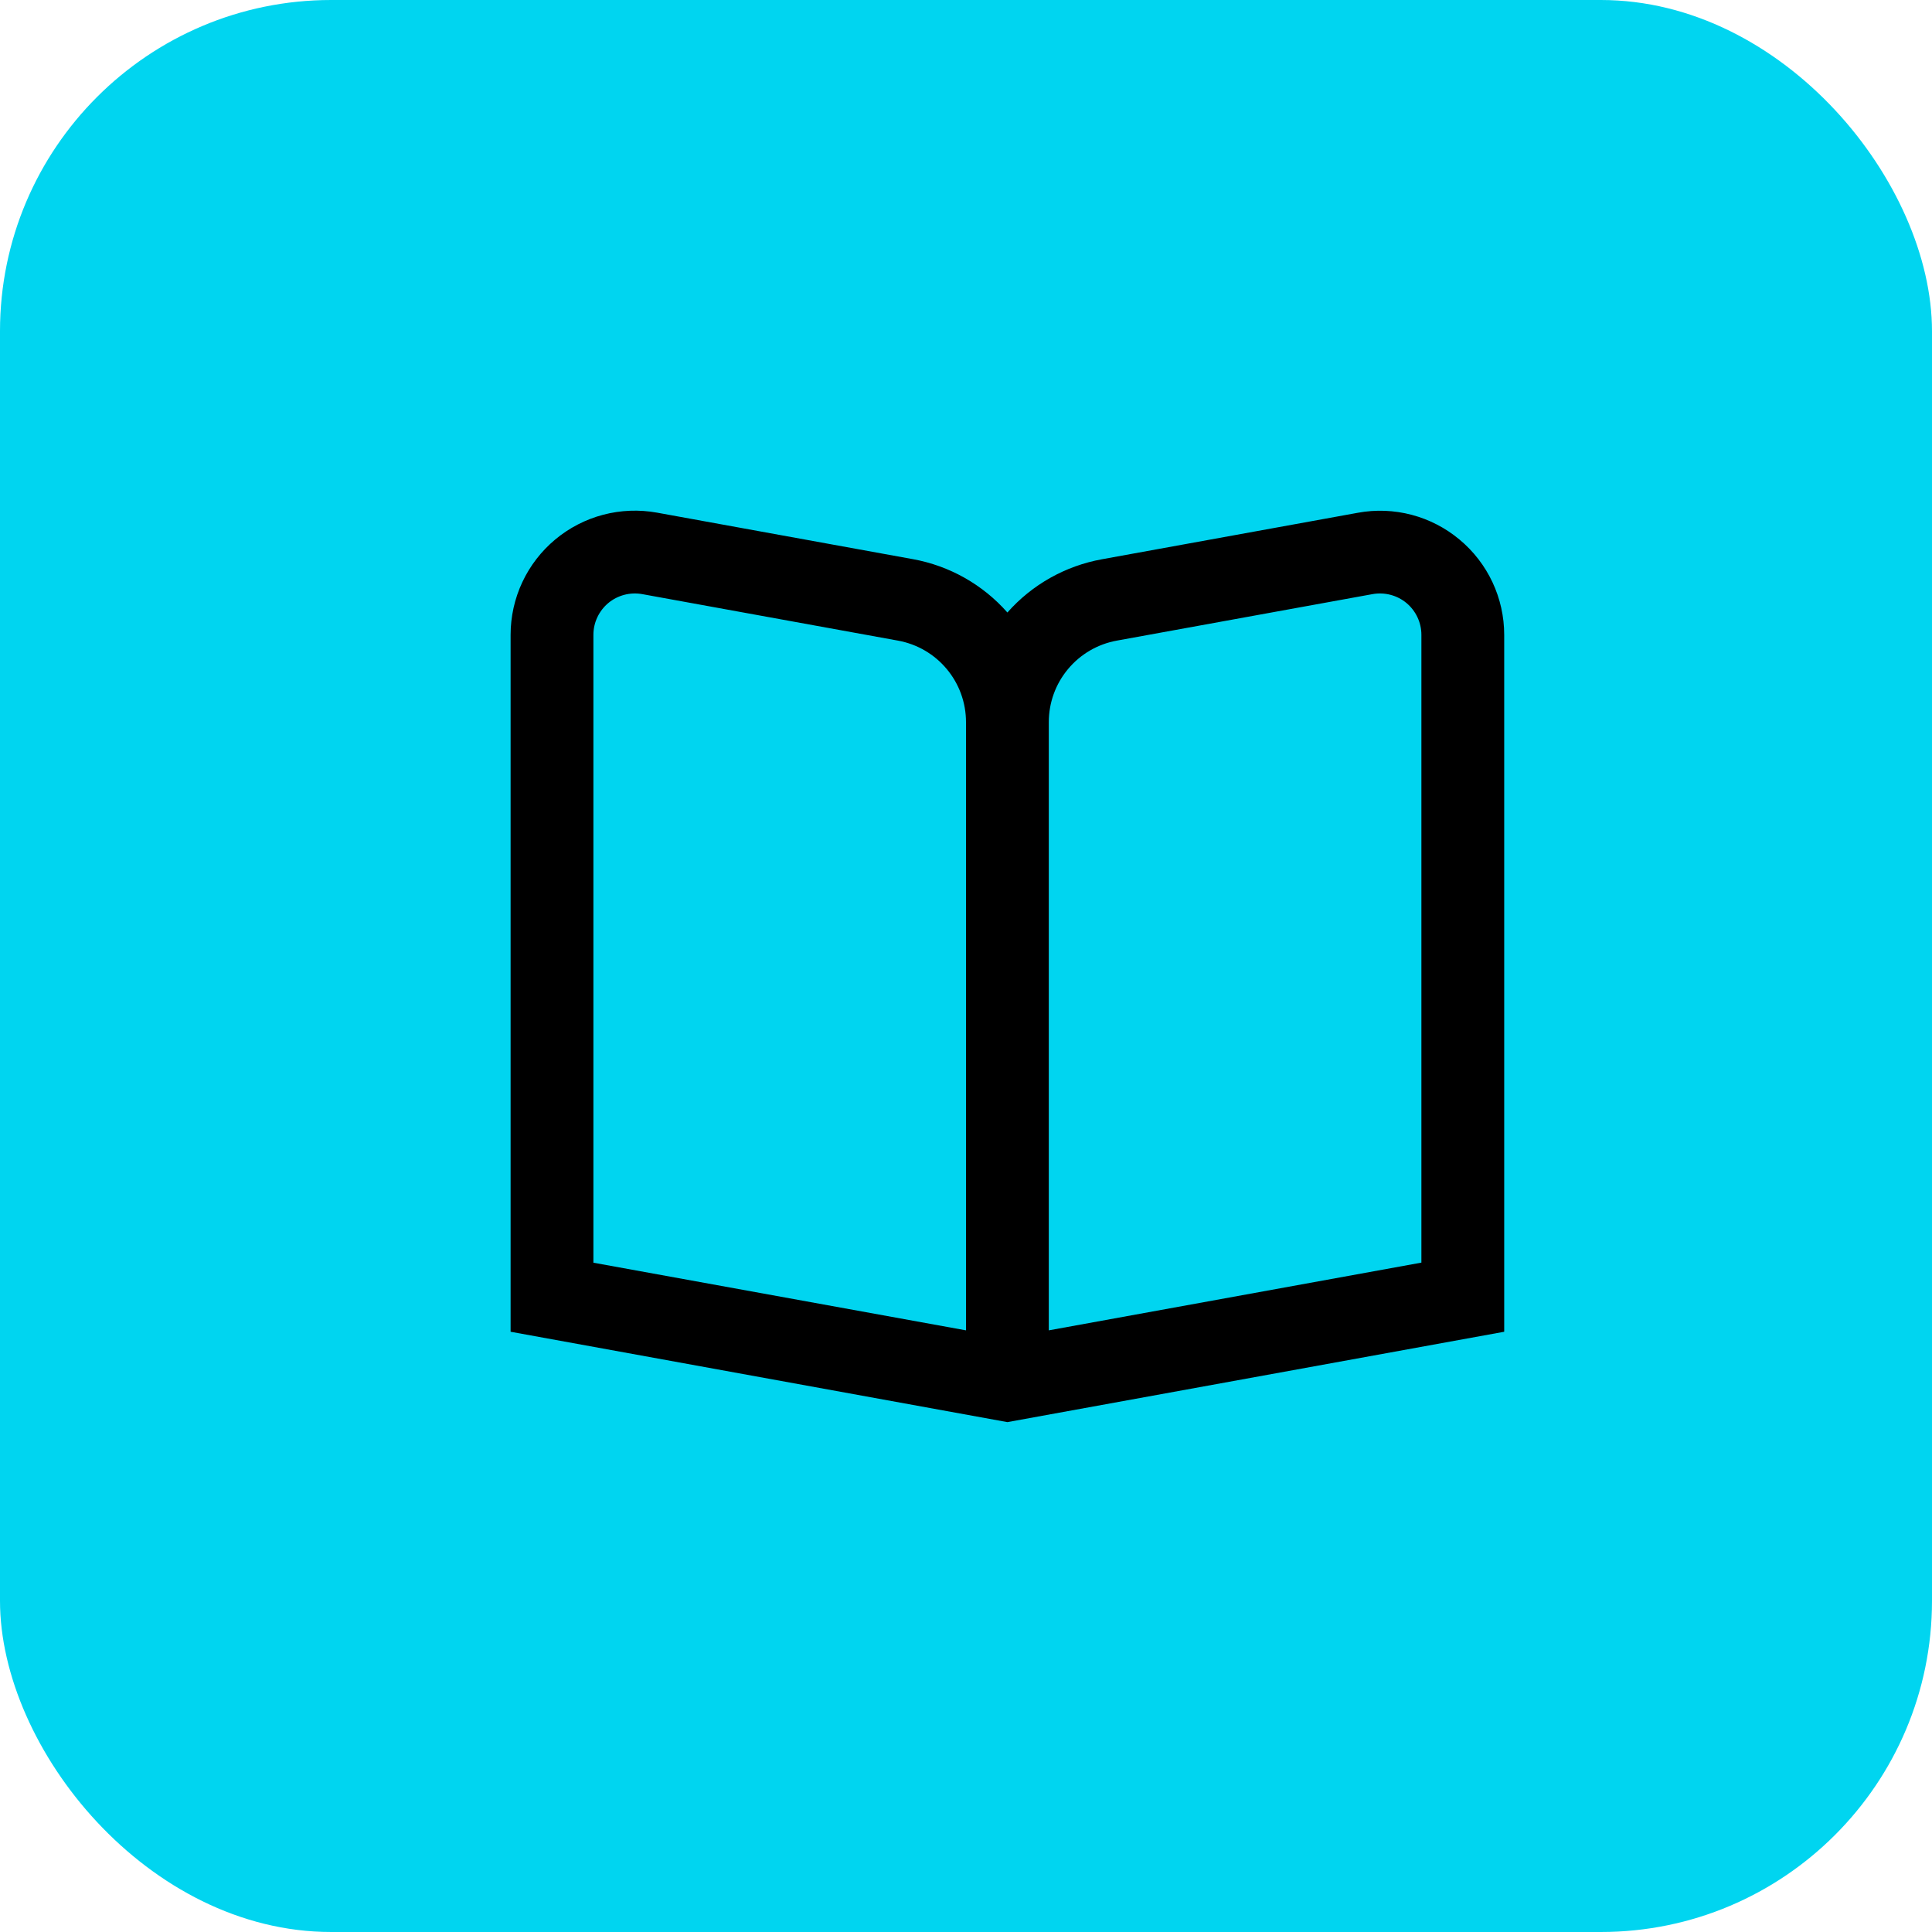 <svg width="70" height="70" viewBox="0 0 70 70" fill="none" xmlns="http://www.w3.org/2000/svg">
<rect width="70" height="70" rx="12" fill="#00D5F0"/>
<g clip-path="url(#clip0_2046_113016)">
<path d="M52.883 19.551C52.378 19.128 51.785 18.821 51.148 18.653C50.511 18.485 49.844 18.459 49.196 18.579L39.926 20.263C38.599 20.503 37.392 21.182 36.5 22.192C35.608 21.18 34.401 20.499 33.074 20.259L23.804 18.574C23.156 18.457 22.489 18.483 21.852 18.651C21.215 18.819 20.623 19.125 20.117 19.547C19.611 19.969 19.204 20.497 18.924 21.094C18.645 21.691 18.5 22.342 18.5 23.001V48.252L36.5 51.526L54.5 48.252V23.001C54.5 22.342 54.355 21.692 54.076 21.096C53.796 20.5 53.389 19.972 52.883 19.551ZM35 48.201L21.5 45.75V23.001C21.5 22.781 21.549 22.564 21.642 22.366C21.735 22.167 21.871 21.991 22.039 21.85C22.208 21.709 22.406 21.608 22.618 21.552C22.83 21.496 23.052 21.487 23.268 21.526L32.537 23.211C33.228 23.337 33.853 23.701 34.303 24.241C34.754 24.78 35 25.46 35 26.163V48.201ZM51.5 45.747L38 48.201V26.163C38 25.46 38.246 24.78 38.697 24.241C39.147 23.701 39.772 23.337 40.463 23.211L49.731 21.526C49.948 21.487 50.17 21.496 50.382 21.552C50.594 21.608 50.792 21.709 50.961 21.85C51.129 21.991 51.265 22.167 51.358 22.366C51.451 22.564 51.5 22.781 51.5 23.001V45.747Z" fill="black"/>
</g>
<defs>
<clipPath id="clip0_2046_113016">
<rect width="36" height="36" fill="white" transform="translate(18.5 17)"/>
</clipPath>
</defs>
</svg>
